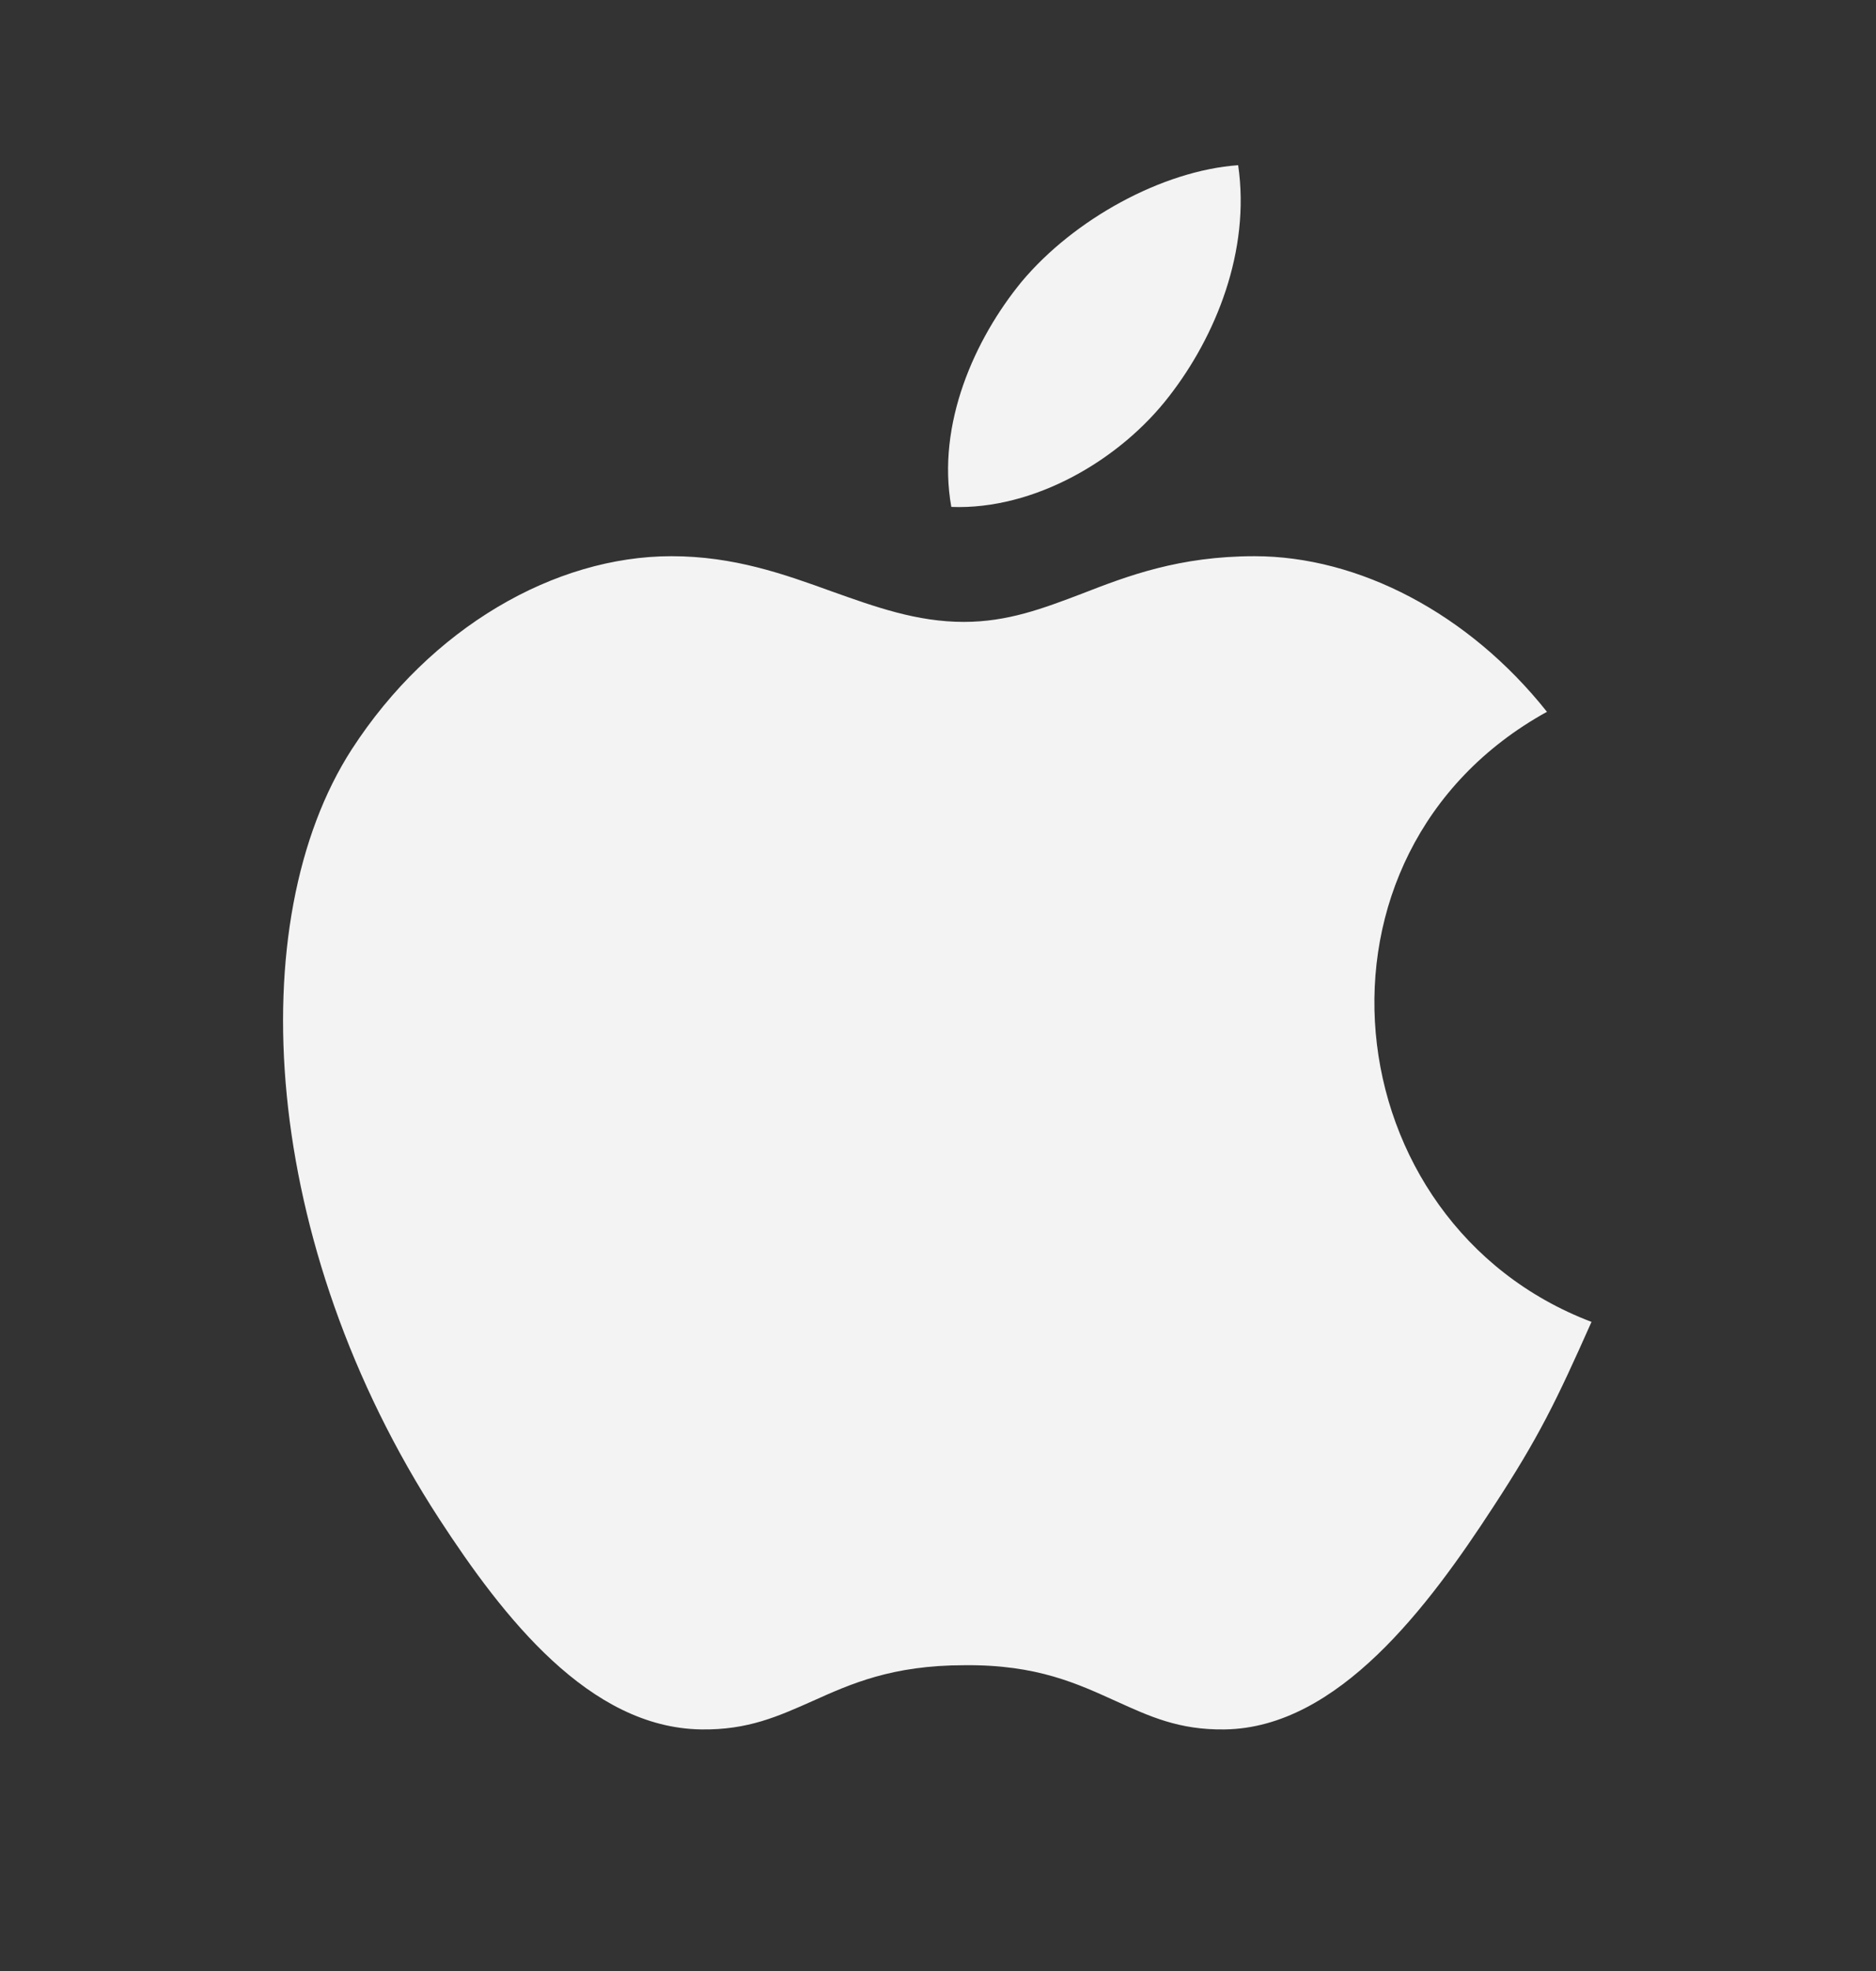 <svg width="20" height="21" viewBox="0 0 20 21" fill="none" xmlns="http://www.w3.org/2000/svg">
<rect x="0" y="0" width="20" height="21" fill="#333333" stroke="none"/>
<path fill-rule="evenodd" clip-rule="evenodd" d="M15.917 16.059C16.408 15.309 16.592 14.926 16.967 14.084C14.2 13.034 13.758 9.092 16.492 7.584C15.658 6.534 14.483 5.926 13.375 5.926C12.575 5.926 12.025 6.134 11.533 6.326C11.117 6.484 10.742 6.626 10.275 6.626C9.775 6.626 9.333 6.467 8.867 6.301C8.358 6.117 7.825 5.926 7.158 5.926C5.917 5.926 4.592 6.684 3.75 7.984C2.567 9.817 2.775 13.251 4.683 16.184C5.367 17.234 6.283 18.409 7.475 18.426C7.975 18.434 8.3 18.284 8.658 18.126C9.067 17.942 9.508 17.742 10.283 17.742C11.058 17.734 11.492 17.942 11.9 18.126C12.25 18.284 12.567 18.434 13.058 18.426C14.267 18.409 15.233 17.109 15.917 16.059Z" fill="#F3F3F3"/>
<path fill-rule="evenodd" clip-rule="evenodd" d="M13.2 1.76C13.333 2.676 12.958 3.585 12.467 4.218C11.942 4.901 11.025 5.435 10.142 5.401C9.983 4.518 10.392 3.61 10.892 3.001C11.45 2.335 12.392 1.818 13.2 1.76Z" fill="#F3F3F3"/>
</svg>
